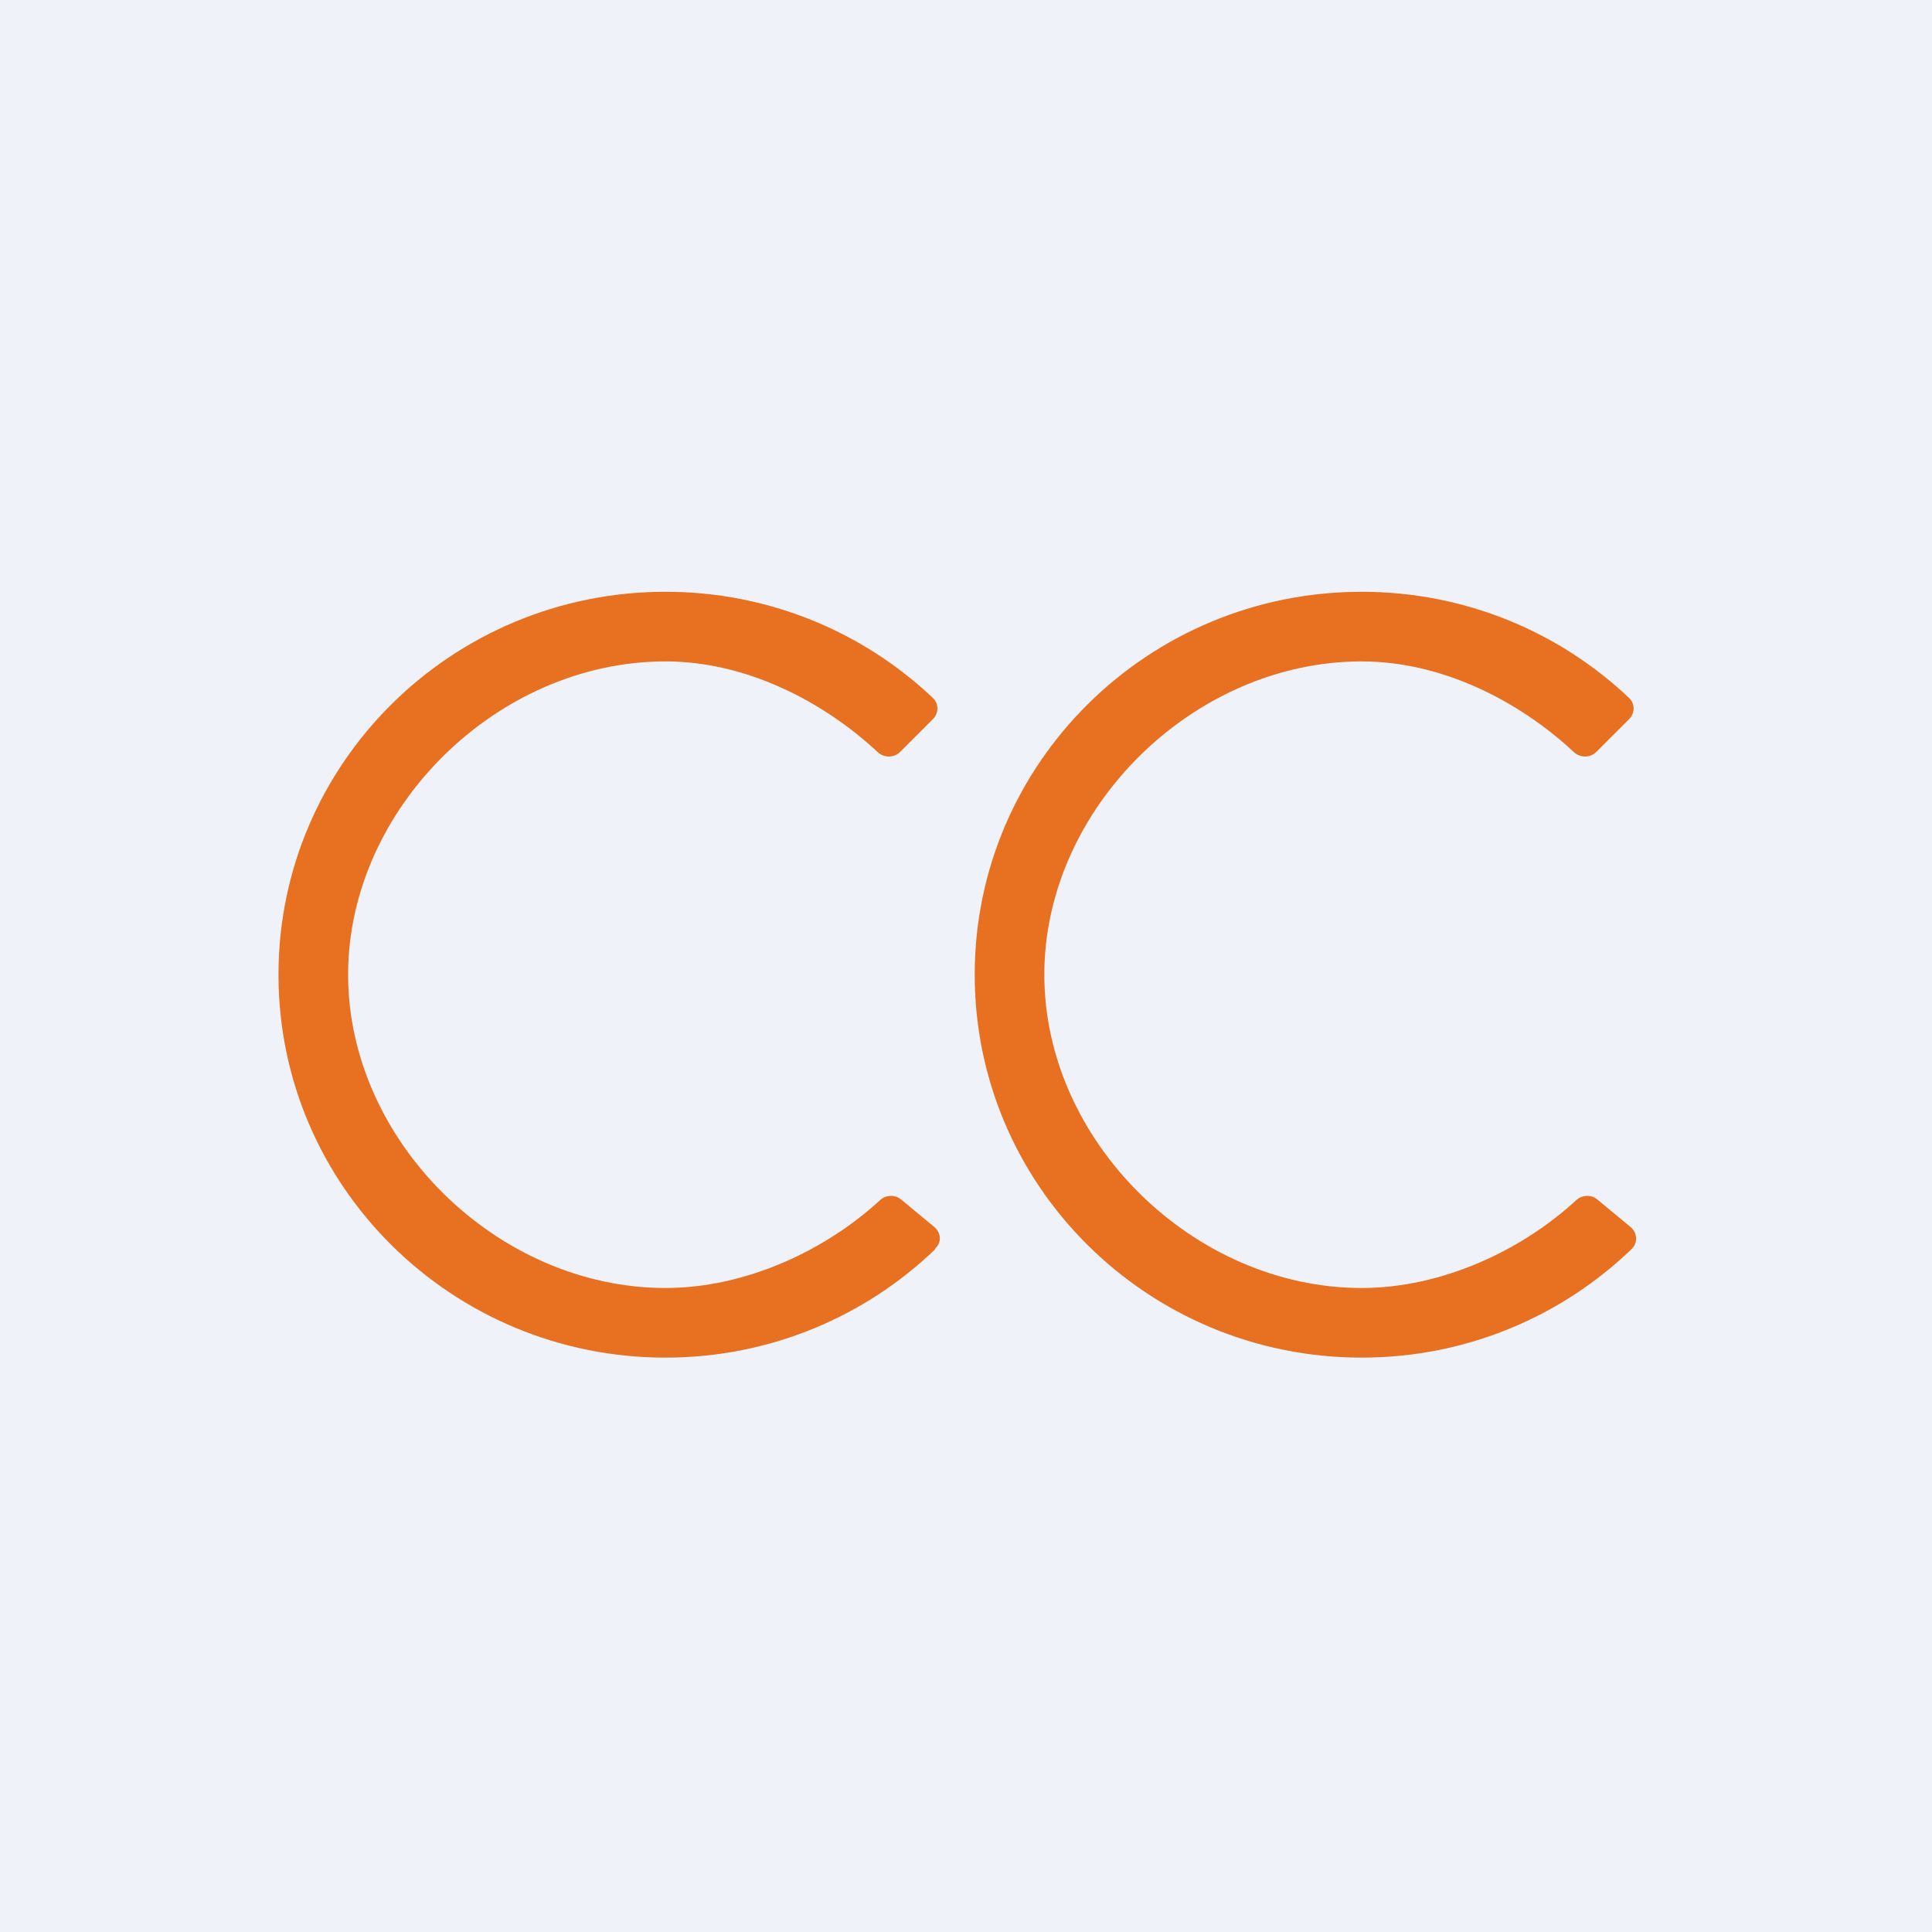 <?xml version="1.0" encoding="UTF-8"?>
<!-- generated by Finnhub -->
<svg viewBox="0 0 55.5 55.5" xmlns="http://www.w3.org/2000/svg">
<rect width="56" height="56" fill="rgb(239, 242, 248)"/>
<path d="M 26.863,35.864 C 27.057,35.702 27.037,35.408 26.839,35.247 L 25.881,34.454 C 25.704,34.309 25.445,34.324 25.277,34.479 C 23.715,35.921 21.421,37 19.116,37 C 14.285,37 10,32.781 10,28 S 14.285,19 19.116,19 C 21.436,19 23.647,20.146 25.212,21.605 C 25.393,21.773 25.678,21.777 25.854,21.603 L 26.799,20.659 C 26.97,20.489 26.973,20.215 26.799,20.05 C 24.802,18.16 22.096,17 19.116,17 C 12.977,17 8,21.925 8,28 S 12.977,39 19.116,39 C 22.134,39 24.87,37.81 26.873,35.879 Z M 46.873,35.879 C 47.057,35.702 47.037,35.408 46.839,35.247 L 45.882,34.454 C 45.704,34.309 45.445,34.324 45.277,34.479 C 43.715,35.921 41.421,37 39.116,37 C 34.285,37 30,32.781 30,28 S 34.285,19 39.116,19 C 41.436,19 43.647,20.146 45.212,21.605 C 45.393,21.773 45.678,21.777 45.854,21.603 L 46.799,20.659 C 46.97,20.489 46.973,20.215 46.798,20.05 C 44.803,18.16 42.096,17 39.116,17 C 32.977,17 28,21.925 28,28 S 32.977,39 39.116,39 C 42.133,39 44.87,37.81 46.873,35.879 Z" clip-rule="evenodd" fill="rgb(231, 113, 32)" fill-rule="evenodd"/>
</svg>
